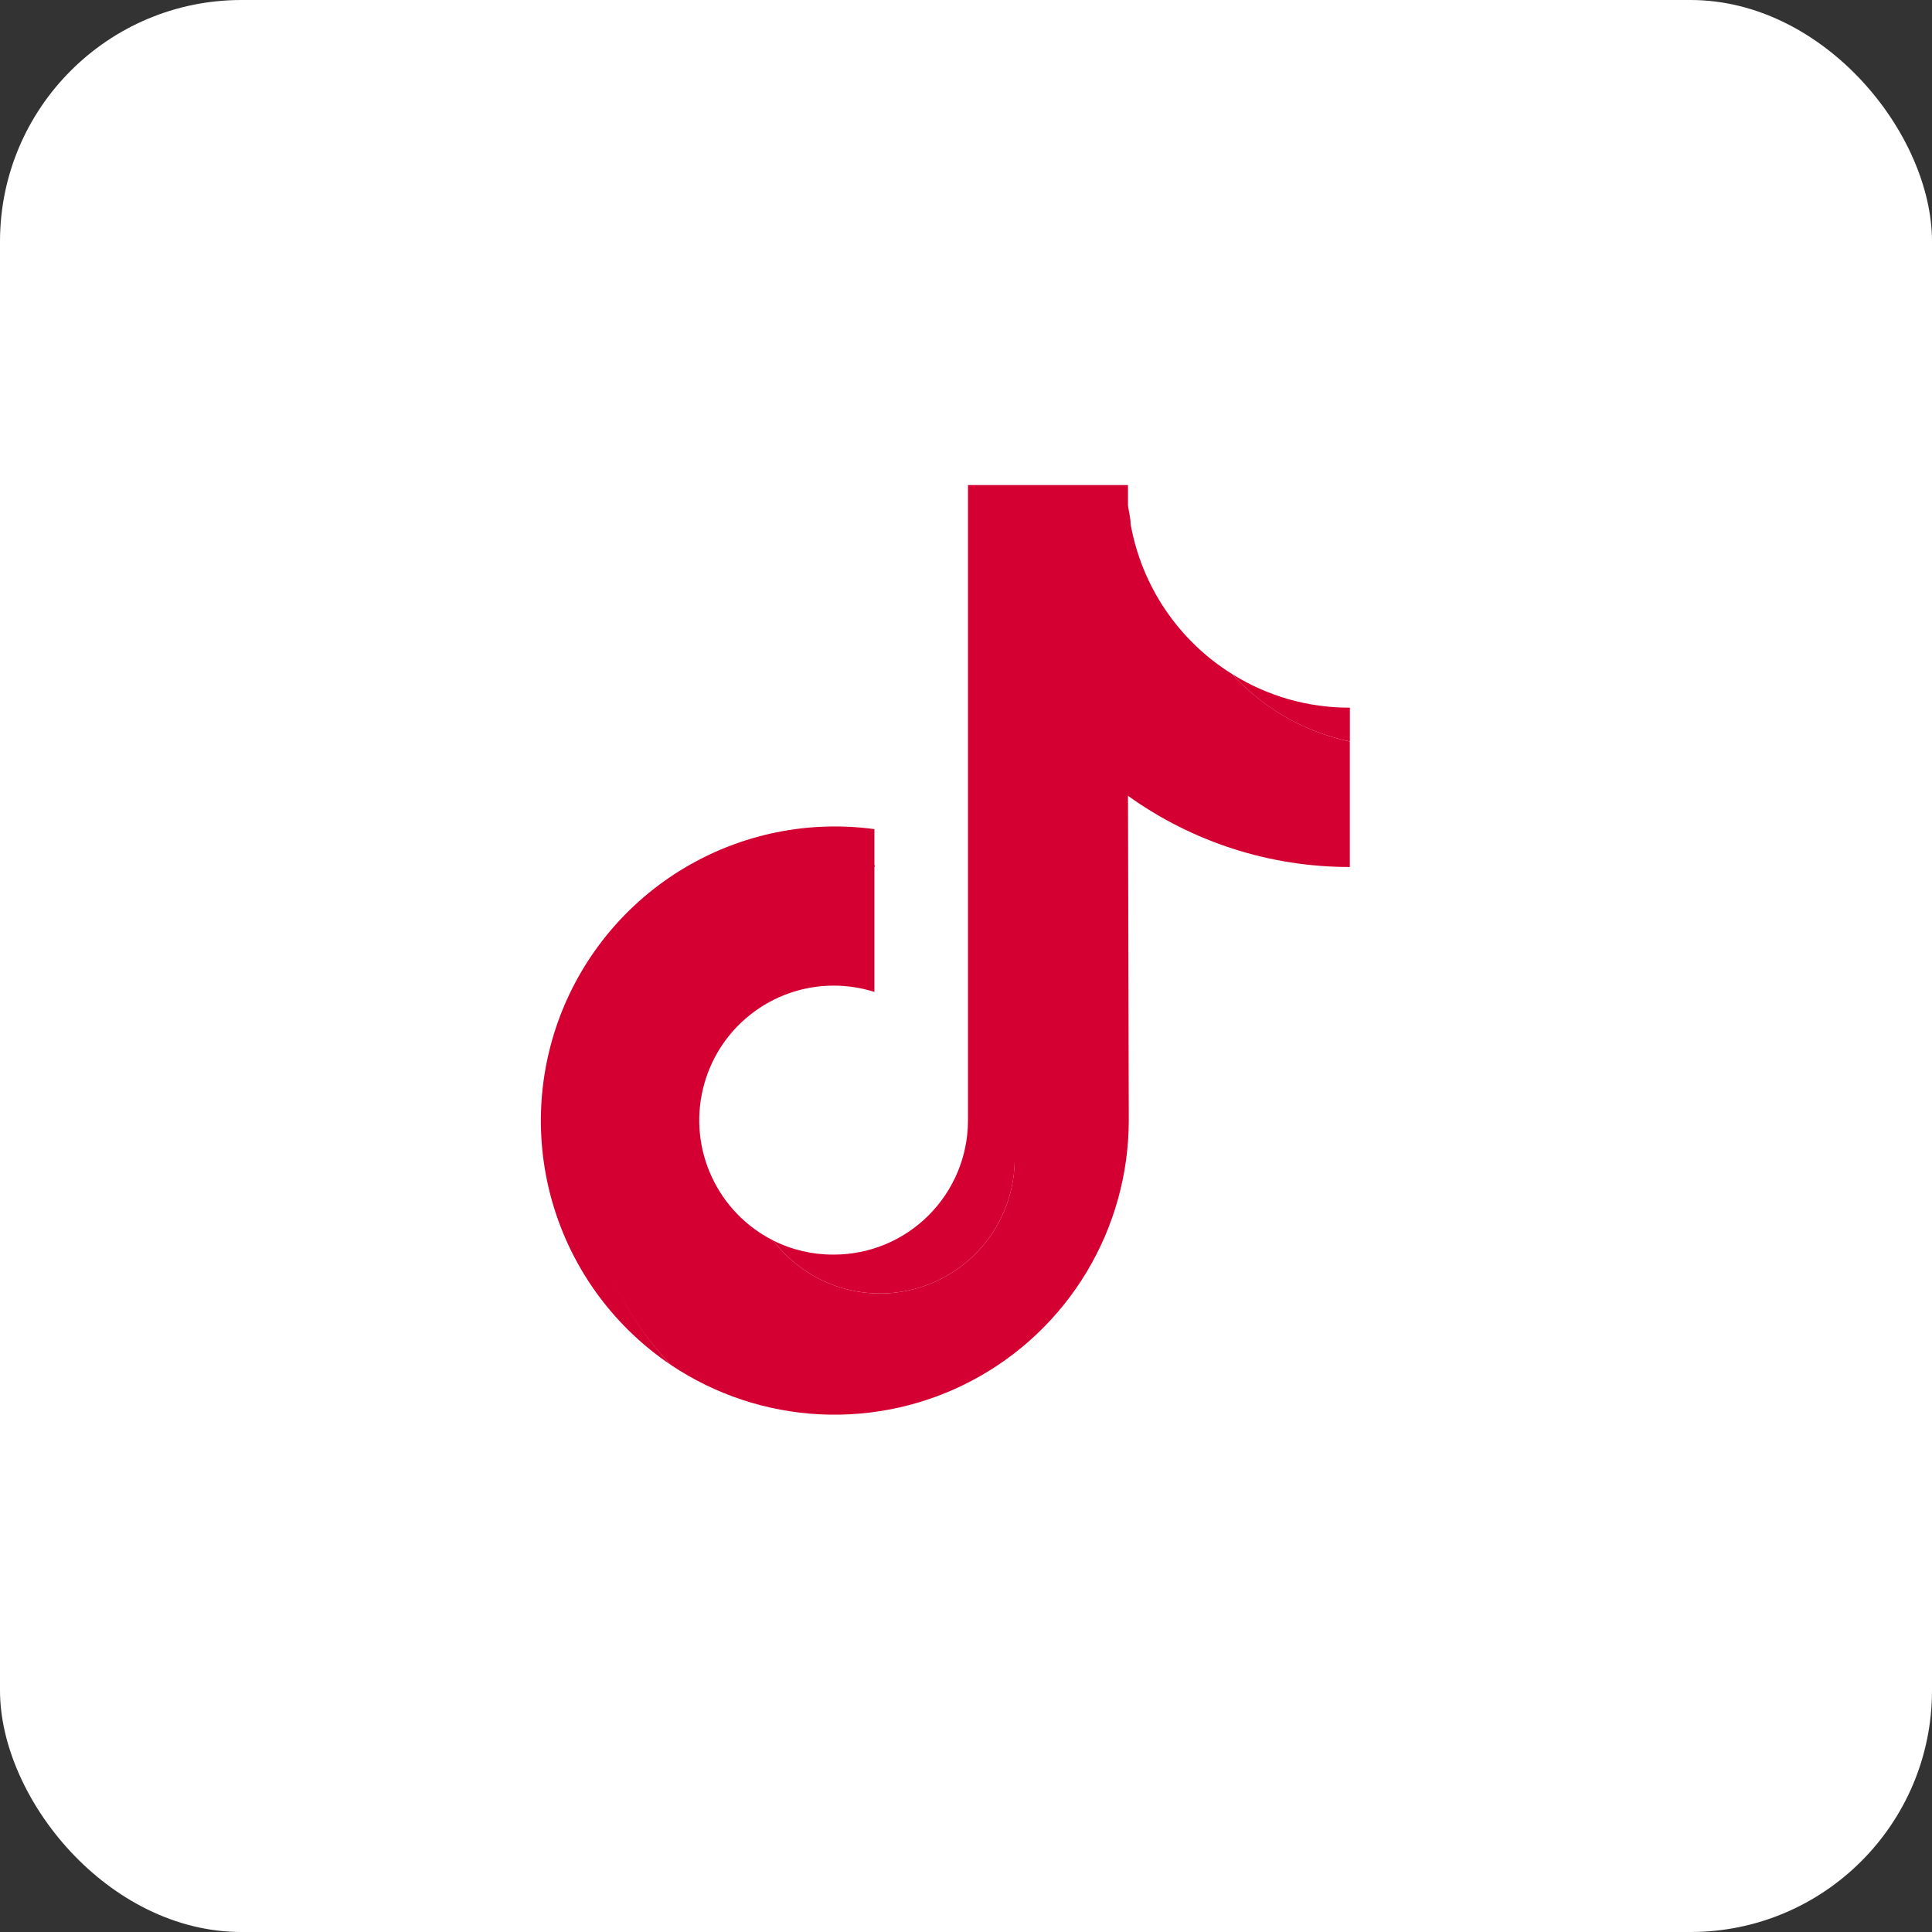 <svg width="32" height="32" viewBox="0 0 32 32" fill="none" xmlns="http://www.w3.org/2000/svg">
<rect x="0" y="0" width="32" height="32" fill="#333333" stroke="none"/>
<rect width="32" height="32" rx="4" fill="white"/>
<path fill-rule="evenodd" clip-rule="evenodd" d="M19.456 13.825C20.528 14.588 21.811 14.995 23.126 14.99V12.382C22.868 12.382 22.61 12.355 22.358 12.299V14.377C21.04 14.379 19.754 13.967 18.683 13.199V18.564C18.68 19.444 18.439 20.307 17.985 21.061C17.532 21.815 16.883 22.432 16.107 22.847C15.331 23.262 14.458 23.459 13.579 23.418C12.701 23.376 11.85 23.097 11.117 22.611C11.795 23.297 12.661 23.767 13.606 23.961C14.551 24.154 15.532 24.063 16.425 23.698C17.318 23.333 18.083 22.711 18.622 21.911C19.162 21.11 19.452 20.168 19.456 19.203V13.825ZM20.407 11.164C19.862 10.573 19.528 9.818 19.456 9.017V8.678H18.727C18.817 9.187 19.013 9.672 19.303 10.1C19.592 10.528 19.969 10.891 20.407 11.164ZM12.806 20.546C12.553 20.215 12.399 19.819 12.359 19.405C12.32 18.99 12.397 18.572 12.583 18.199C12.769 17.826 13.056 17.513 13.411 17.296C13.766 17.078 14.175 16.965 14.592 16.968C14.821 16.968 15.05 17.003 15.269 17.072V14.377C15.013 14.343 14.754 14.329 14.496 14.334V16.429C13.962 16.26 13.384 16.299 12.878 16.537C12.371 16.775 11.972 17.195 11.761 17.714C11.55 18.233 11.541 18.812 11.738 19.337C11.934 19.861 12.32 20.293 12.819 20.546H12.806Z" fill="white"/>
<path fill-rule="evenodd" clip-rule="evenodd" d="M18.683 13.181C19.754 13.95 21.039 14.362 22.357 14.36V12.282C21.606 12.123 20.924 11.732 20.407 11.164C19.968 10.891 19.592 10.528 19.302 10.1C19.013 9.672 18.816 9.187 18.726 8.678H16.806V19.203C16.805 19.668 16.657 20.122 16.385 20.5C16.112 20.877 15.728 21.16 15.287 21.308C14.846 21.456 14.369 21.463 13.924 21.326C13.479 21.189 13.088 20.916 12.806 20.546C12.359 20.32 12.001 19.95 11.79 19.495C11.578 19.041 11.526 18.529 11.642 18.041C11.757 17.553 12.033 17.118 12.426 16.807C12.818 16.496 13.304 16.326 13.805 16.325C14.035 16.325 14.263 16.36 14.483 16.429V14.334C13.535 14.356 12.614 14.656 11.834 15.195C11.053 15.734 10.447 16.489 10.09 17.368C9.732 18.247 9.639 19.212 9.821 20.143C10.004 21.074 10.454 21.932 11.117 22.611C11.85 23.101 12.702 23.382 13.582 23.426C14.463 23.469 15.339 23.273 16.116 22.858C16.894 22.442 17.545 21.824 17.999 21.067C18.453 20.311 18.694 19.446 18.696 18.564L18.683 13.181Z" fill="#D50032"/>
<path fill-rule="evenodd" clip-rule="evenodd" d="M22.358 12.281V11.721C21.668 11.724 20.992 11.531 20.407 11.164C20.923 11.733 21.606 12.124 22.358 12.281ZM18.726 8.678C18.726 8.578 18.696 8.473 18.683 8.373V8.034H16.033V18.563C16.031 19.153 15.795 19.718 15.377 20.133C14.96 20.549 14.394 20.782 13.805 20.78C13.458 20.782 13.116 20.702 12.806 20.546C13.088 20.916 13.479 21.189 13.924 21.326C14.369 21.462 14.846 21.456 15.287 21.308C15.728 21.16 16.112 20.877 16.385 20.5C16.657 20.122 16.805 19.668 16.807 19.202V8.678H18.726ZM14.483 14.329V13.733C13.393 13.585 12.284 13.811 11.339 14.374C10.393 14.937 9.666 15.804 9.275 16.833C8.885 17.863 8.854 18.994 9.189 20.044C9.523 21.093 10.203 21.998 11.117 22.611C10.459 21.93 10.014 21.073 9.835 20.143C9.656 19.214 9.752 18.252 10.111 17.376C10.469 16.5 11.075 15.747 11.853 15.21C12.632 14.673 13.55 14.374 14.496 14.351L14.483 14.329Z" fill="#D50032"/>
</svg>
